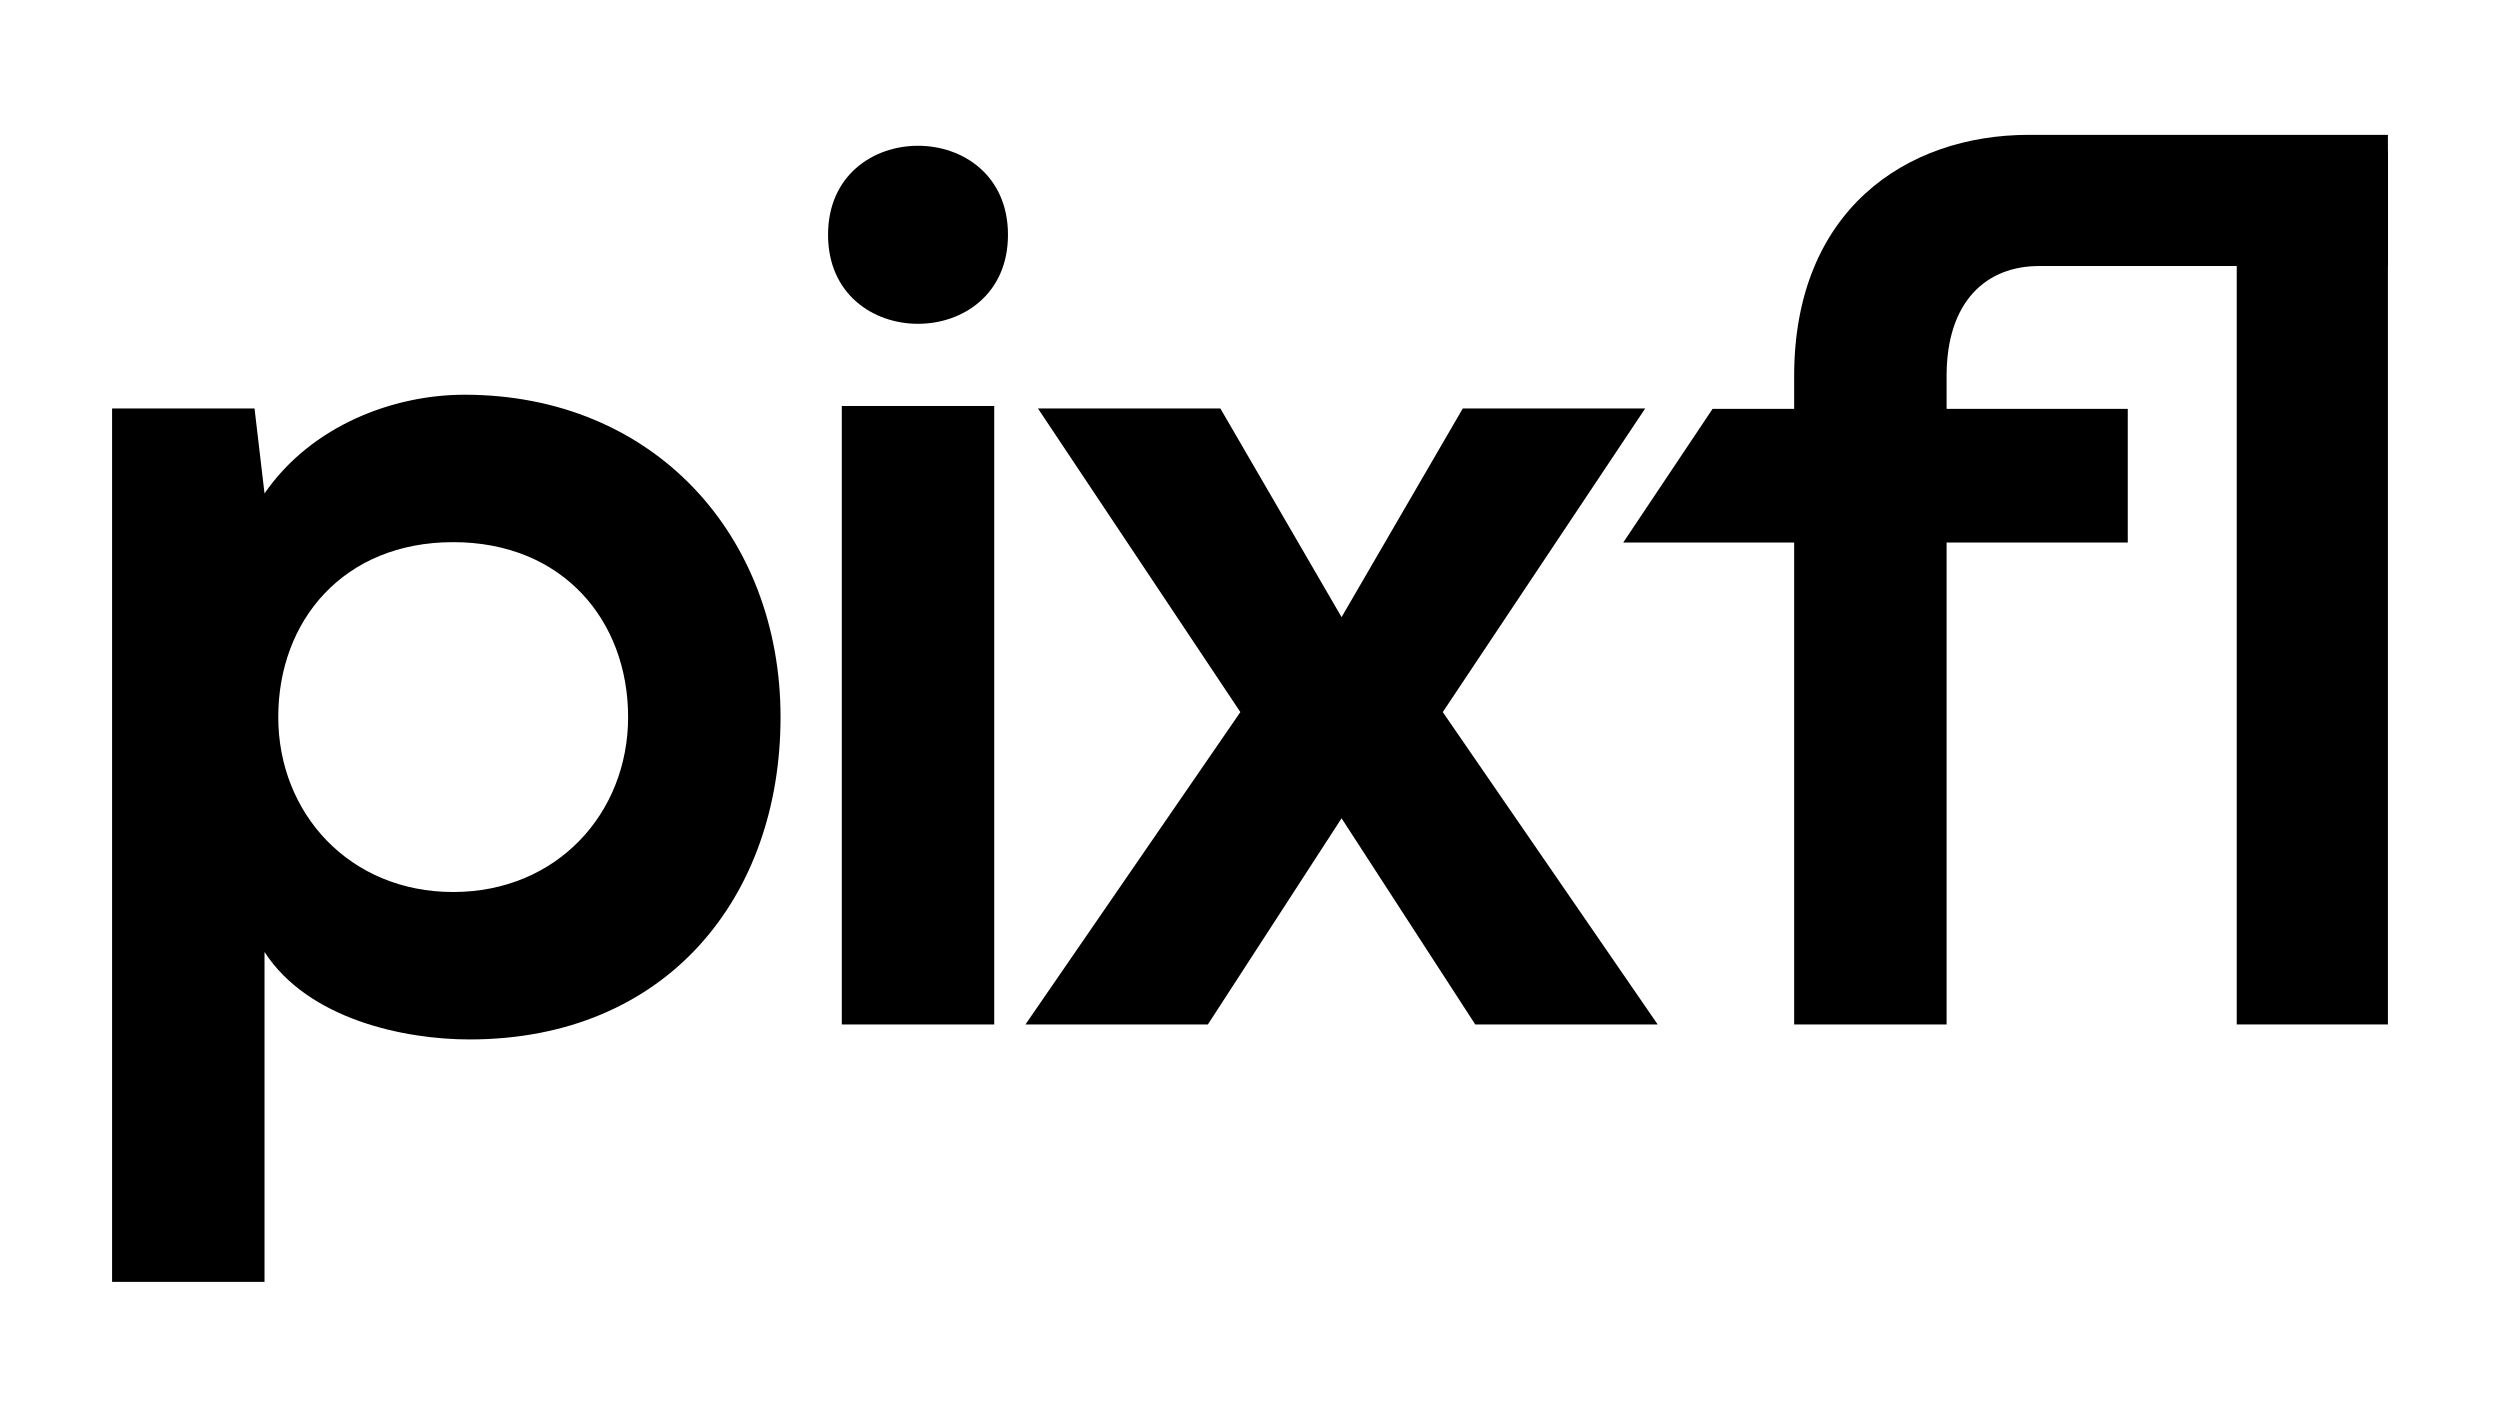 <?xml version="1.0" encoding="utf-8"?>
<!DOCTYPE svg PUBLIC "-//W3C//DTD SVG 1.1//EN" "http://www.w3.org/Graphics/SVG/1.1/DTD/svg11.dtd">
<svg version="1.1" id="Layer_1" xmlns="http://www.w3.org/2000/svg" xmlns:xlink="http://www.w3.org/1999/xlink" x="0px" y="0px" viewBox="0 0 600 340" enable-background="new 0 0 600 340" xml:space="preserve">
  <path d="M26.9,307.641V98.032h34.186l2.399,20.392c11.394-16.493,31.186-23.689,47.979-23.689c45.58,0,75.866,33.886,75.866,77.368
  	c0,43.18-27.287,77.363-74.668,77.363c-15.592,0-38.684-4.797-49.177-20.99v79.166H26.9z M150.745,172.102
  	c0-23.091-15.592-41.984-41.98-41.984s-41.982,18.893-41.982,41.984c0,23.088,17.093,41.98,41.982,41.98
  	C133.652,214.082,150.745,195.189,150.745,172.102z"/>
  <path d="M241.913,56.35c0,28.487-43.182,28.487-43.182,0S241.913,27.863,241.913,56.35z M202.031,97.433v148.434h36.584V97.433
  	H202.031z"/>
  <path d="M351.066,98.032h43.781l-48.58,72.869l51.576,74.967h-43.781l-32.084-49.477l-32.087,49.477h-43.779l51.576-74.967
  	l-48.579-72.869h43.781l29.088,50.079L351.066,98.032z"/>
  <path d="M430.598,245.867V130.214h-41.029l21.449-32.086h19.58v-7.893c0-39.582,26.688-57.875,56.377-57.875
  	c49.84,0,86.125,0,86.125,0v31.486c0,0-76.232,0-83.729,0c-12.594,0-22.189,8.396-22.189,26.389v7.893h43.482v32.086h-43.482
  	v115.653H430.598z"/>
  <path d="M573.1,36.259v209.608h-36.285V36.259H573.1z"/>
</svg>
